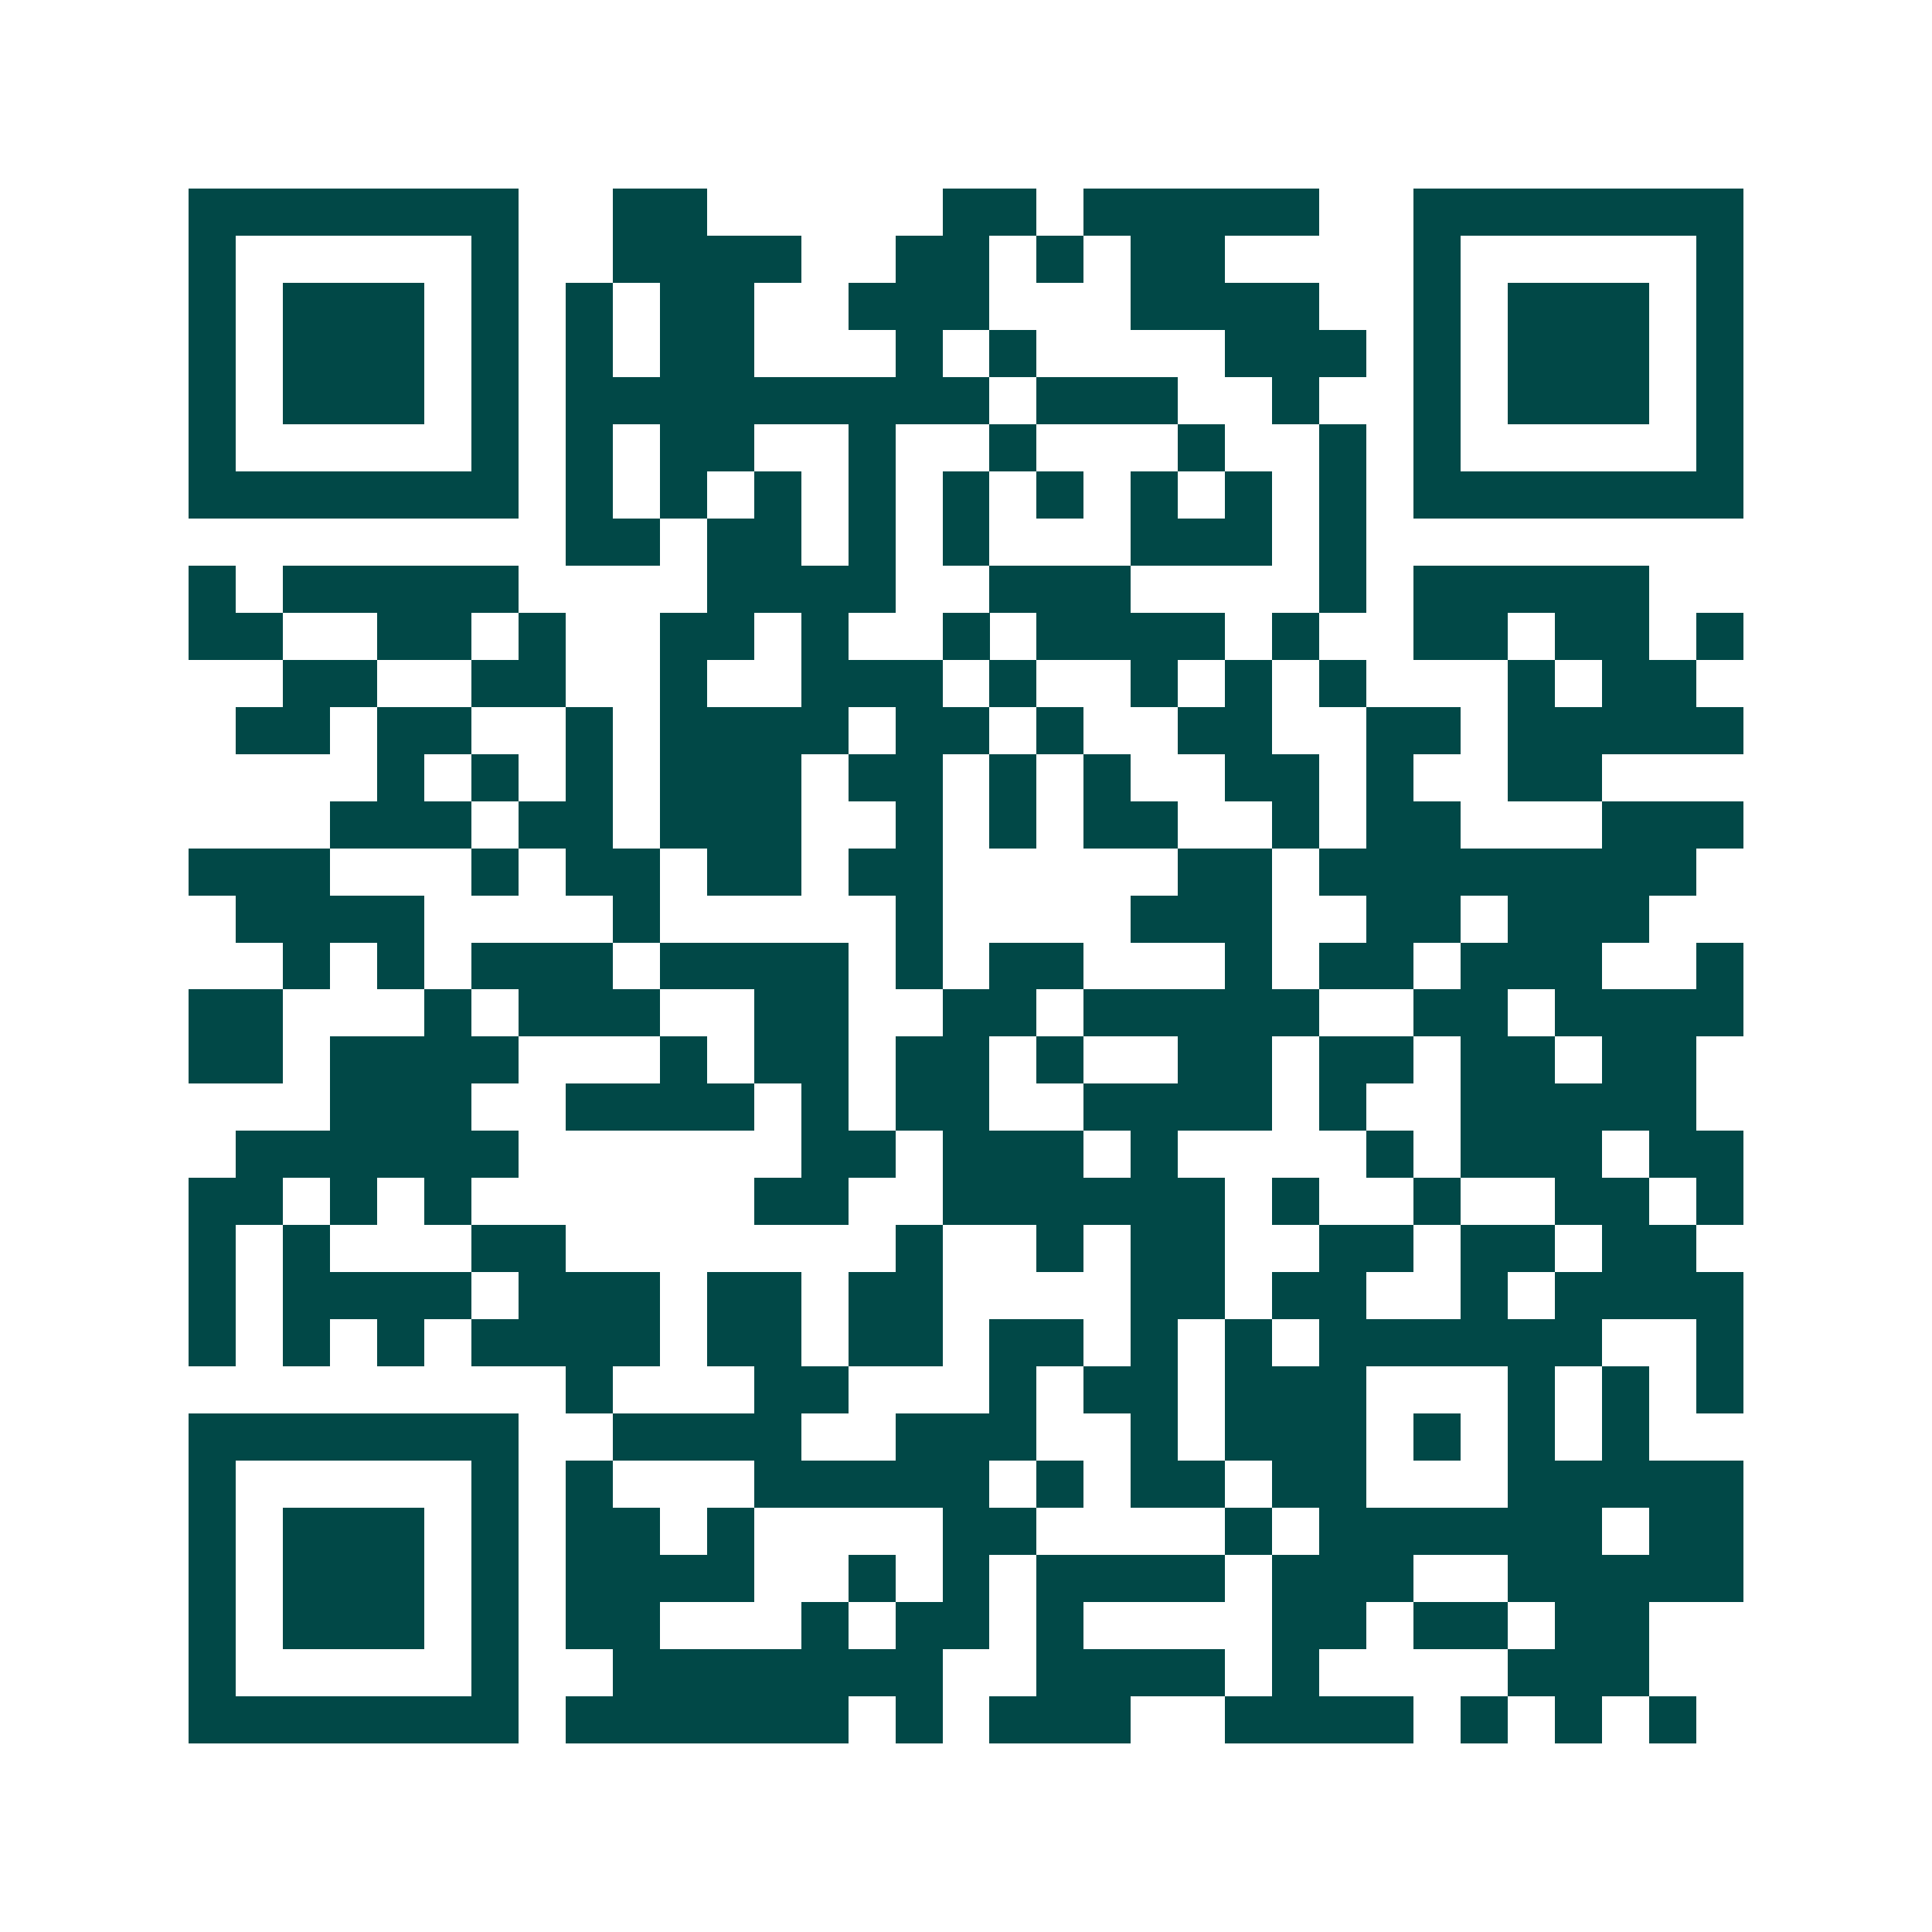 <svg xmlns="http://www.w3.org/2000/svg" width="200" height="200" viewBox="0 0 41 41" shape-rendering="crispEdges"><path fill="#ffffff" d="M0 0h41v41H0z"/><path stroke="#014847" d="M4 4.5h7m2 0h2m5 0h2m1 0h5m2 0h7M4 5.5h1m5 0h1m2 0h4m2 0h2m1 0h1m1 0h2m4 0h1m5 0h1M4 6.5h1m1 0h3m1 0h1m1 0h1m1 0h2m2 0h3m3 0h4m2 0h1m1 0h3m1 0h1M4 7.5h1m1 0h3m1 0h1m1 0h1m1 0h2m3 0h1m1 0h1m4 0h3m1 0h1m1 0h3m1 0h1M4 8.5h1m1 0h3m1 0h1m1 0h9m1 0h3m2 0h1m2 0h1m1 0h3m1 0h1M4 9.5h1m5 0h1m1 0h1m1 0h2m2 0h1m2 0h1m3 0h1m2 0h1m1 0h1m5 0h1M4 10.5h7m1 0h1m1 0h1m1 0h1m1 0h1m1 0h1m1 0h1m1 0h1m1 0h1m1 0h1m1 0h7M12 11.5h2m1 0h2m1 0h1m1 0h1m3 0h3m1 0h1M4 12.5h1m1 0h5m4 0h4m2 0h3m4 0h1m1 0h5M4 13.5h2m2 0h2m1 0h1m2 0h2m1 0h1m2 0h1m1 0h4m1 0h1m2 0h2m1 0h2m1 0h1M6 14.5h2m2 0h2m2 0h1m2 0h3m1 0h1m2 0h1m1 0h1m1 0h1m3 0h1m1 0h2M5 15.5h2m1 0h2m2 0h1m1 0h4m1 0h2m1 0h1m2 0h2m2 0h2m1 0h5M8 16.5h1m1 0h1m1 0h1m1 0h3m1 0h2m1 0h1m1 0h1m2 0h2m1 0h1m2 0h2M7 17.5h3m1 0h2m1 0h3m2 0h1m1 0h1m1 0h2m2 0h1m1 0h2m3 0h3M4 18.5h3m3 0h1m1 0h2m1 0h2m1 0h2m5 0h2m1 0h8M5 19.5h4m4 0h1m5 0h1m4 0h3m2 0h2m1 0h3M6 20.5h1m1 0h1m1 0h3m1 0h4m1 0h1m1 0h2m3 0h1m1 0h2m1 0h3m2 0h1M4 21.5h2m3 0h1m1 0h3m2 0h2m2 0h2m1 0h5m2 0h2m1 0h4M4 22.5h2m1 0h4m3 0h1m1 0h2m1 0h2m1 0h1m2 0h2m1 0h2m1 0h2m1 0h2M7 23.5h3m2 0h4m1 0h1m1 0h2m2 0h4m1 0h1m2 0h5M5 24.5h6m6 0h2m1 0h3m1 0h1m4 0h1m1 0h3m1 0h2M4 25.5h2m1 0h1m1 0h1m6 0h2m2 0h6m1 0h1m2 0h1m2 0h2m1 0h1M4 26.5h1m1 0h1m3 0h2m7 0h1m2 0h1m1 0h2m2 0h2m1 0h2m1 0h2M4 27.5h1m1 0h4m1 0h3m1 0h2m1 0h2m4 0h2m1 0h2m2 0h1m1 0h4M4 28.5h1m1 0h1m1 0h1m1 0h4m1 0h2m1 0h2m1 0h2m1 0h1m1 0h1m1 0h6m2 0h1M12 29.5h1m3 0h2m3 0h1m1 0h2m1 0h3m3 0h1m1 0h1m1 0h1M4 30.5h7m2 0h4m2 0h3m2 0h1m1 0h3m1 0h1m1 0h1m1 0h1M4 31.5h1m5 0h1m1 0h1m3 0h5m1 0h1m1 0h2m1 0h2m3 0h5M4 32.5h1m1 0h3m1 0h1m1 0h2m1 0h1m4 0h2m4 0h1m1 0h6m1 0h2M4 33.5h1m1 0h3m1 0h1m1 0h4m2 0h1m1 0h1m1 0h4m1 0h3m2 0h5M4 34.5h1m1 0h3m1 0h1m1 0h2m3 0h1m1 0h2m1 0h1m4 0h2m1 0h2m1 0h2M4 35.5h1m5 0h1m2 0h7m2 0h4m1 0h1m4 0h3M4 36.5h7m1 0h6m1 0h1m1 0h3m2 0h4m1 0h1m1 0h1m1 0h1"/></svg>
